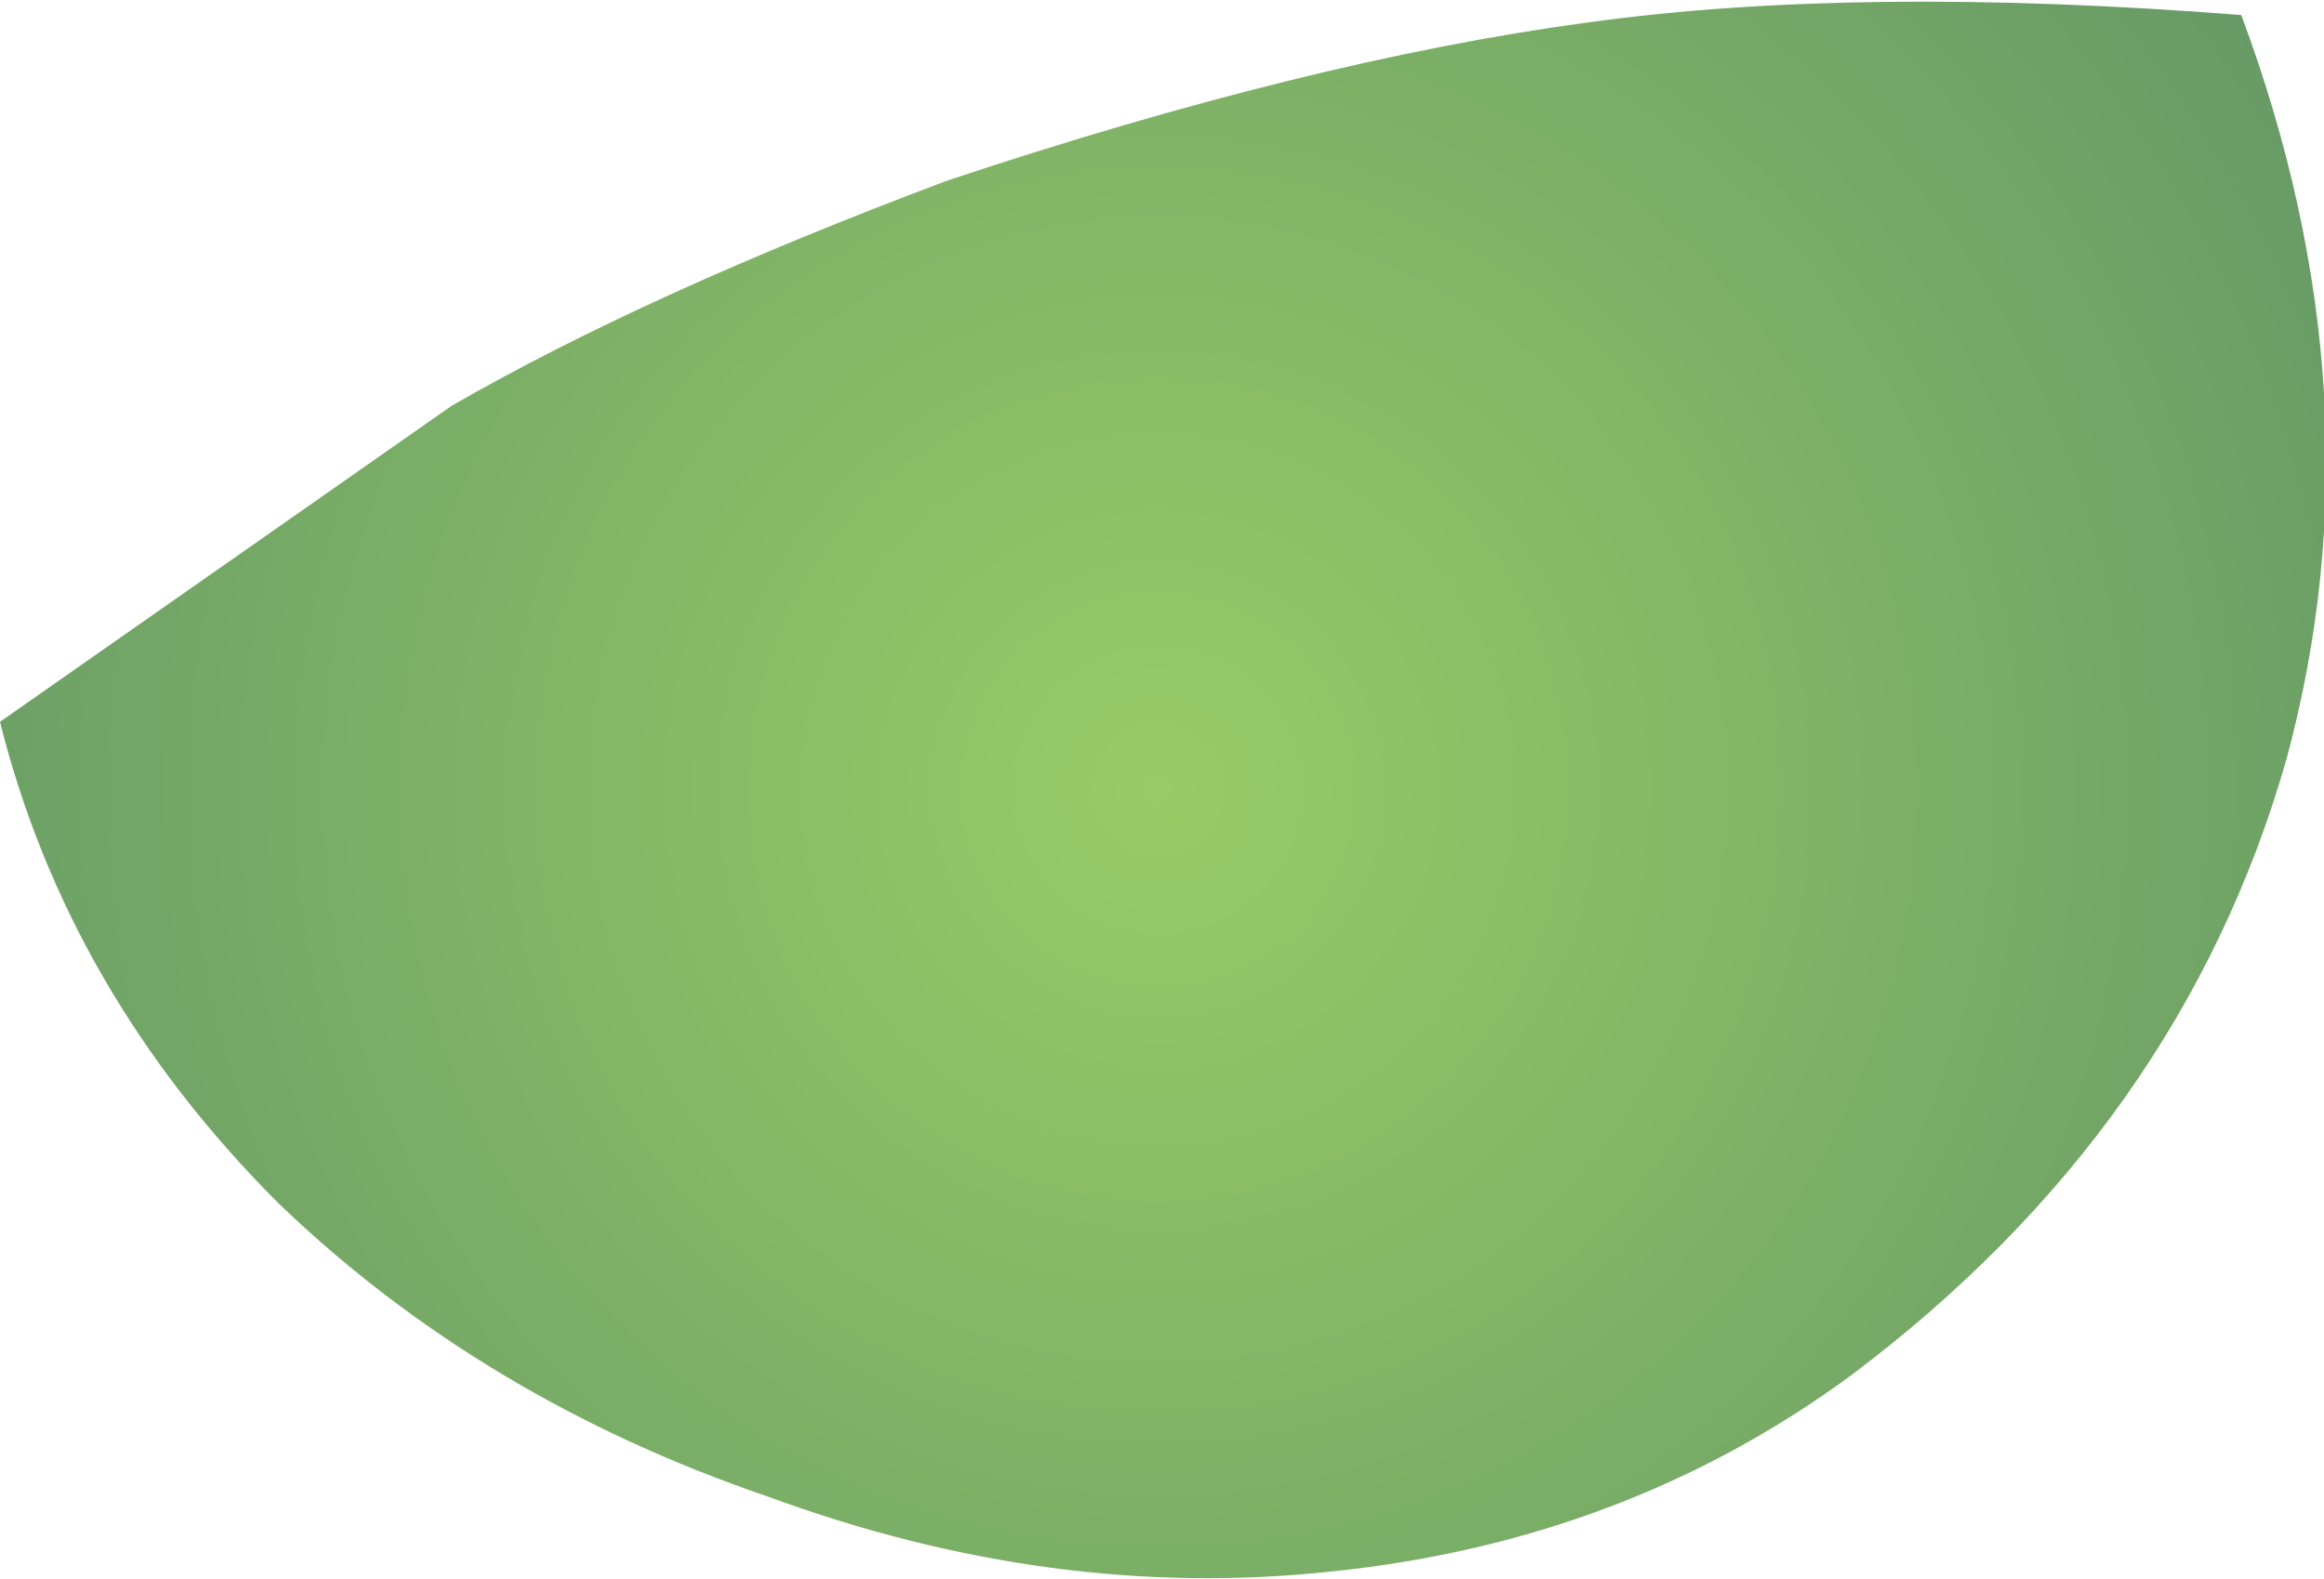 <?xml version="1.0" encoding="UTF-8" standalone="no"?>
<svg xmlns:xlink="http://www.w3.org/1999/xlink" height="10.5px" width="15.45px" xmlns="http://www.w3.org/2000/svg">
  <g transform="matrix(1.0, 0.0, 0.0, 1.0, -8.2, -1.4)">
    <path d="M14.5 2.6 Q16.9 1.8 18.75 1.55 20.55 1.3 23.1 1.5 24.05 4.05 23.4 6.45 22.7 8.9 20.5 10.55 19.0 11.65 17.05 11.85 15.2 12.05 13.3 11.35 11.4 10.7 10.05 9.4 8.65 8.0 8.2 6.2 L11.2 4.1 Q12.5 3.35 14.5 2.6" fill="url(#gradient0)" fill-rule="evenodd" stroke="none"/>
  </g>
  <defs>
    <radialGradient cx="0" cy="0" gradientTransform="matrix(0.011, 0.0, 0.0, -0.011, 15.9, 6.65)" gradientUnits="userSpaceOnUse" id="gradient0" r="819.2" spreadMethod="pad">
      <stop offset="0.0" stop-color="#99cc66"/>
      <stop offset="1.0" stop-color="#669966"/>
    </radialGradient>
  </defs>
</svg>
